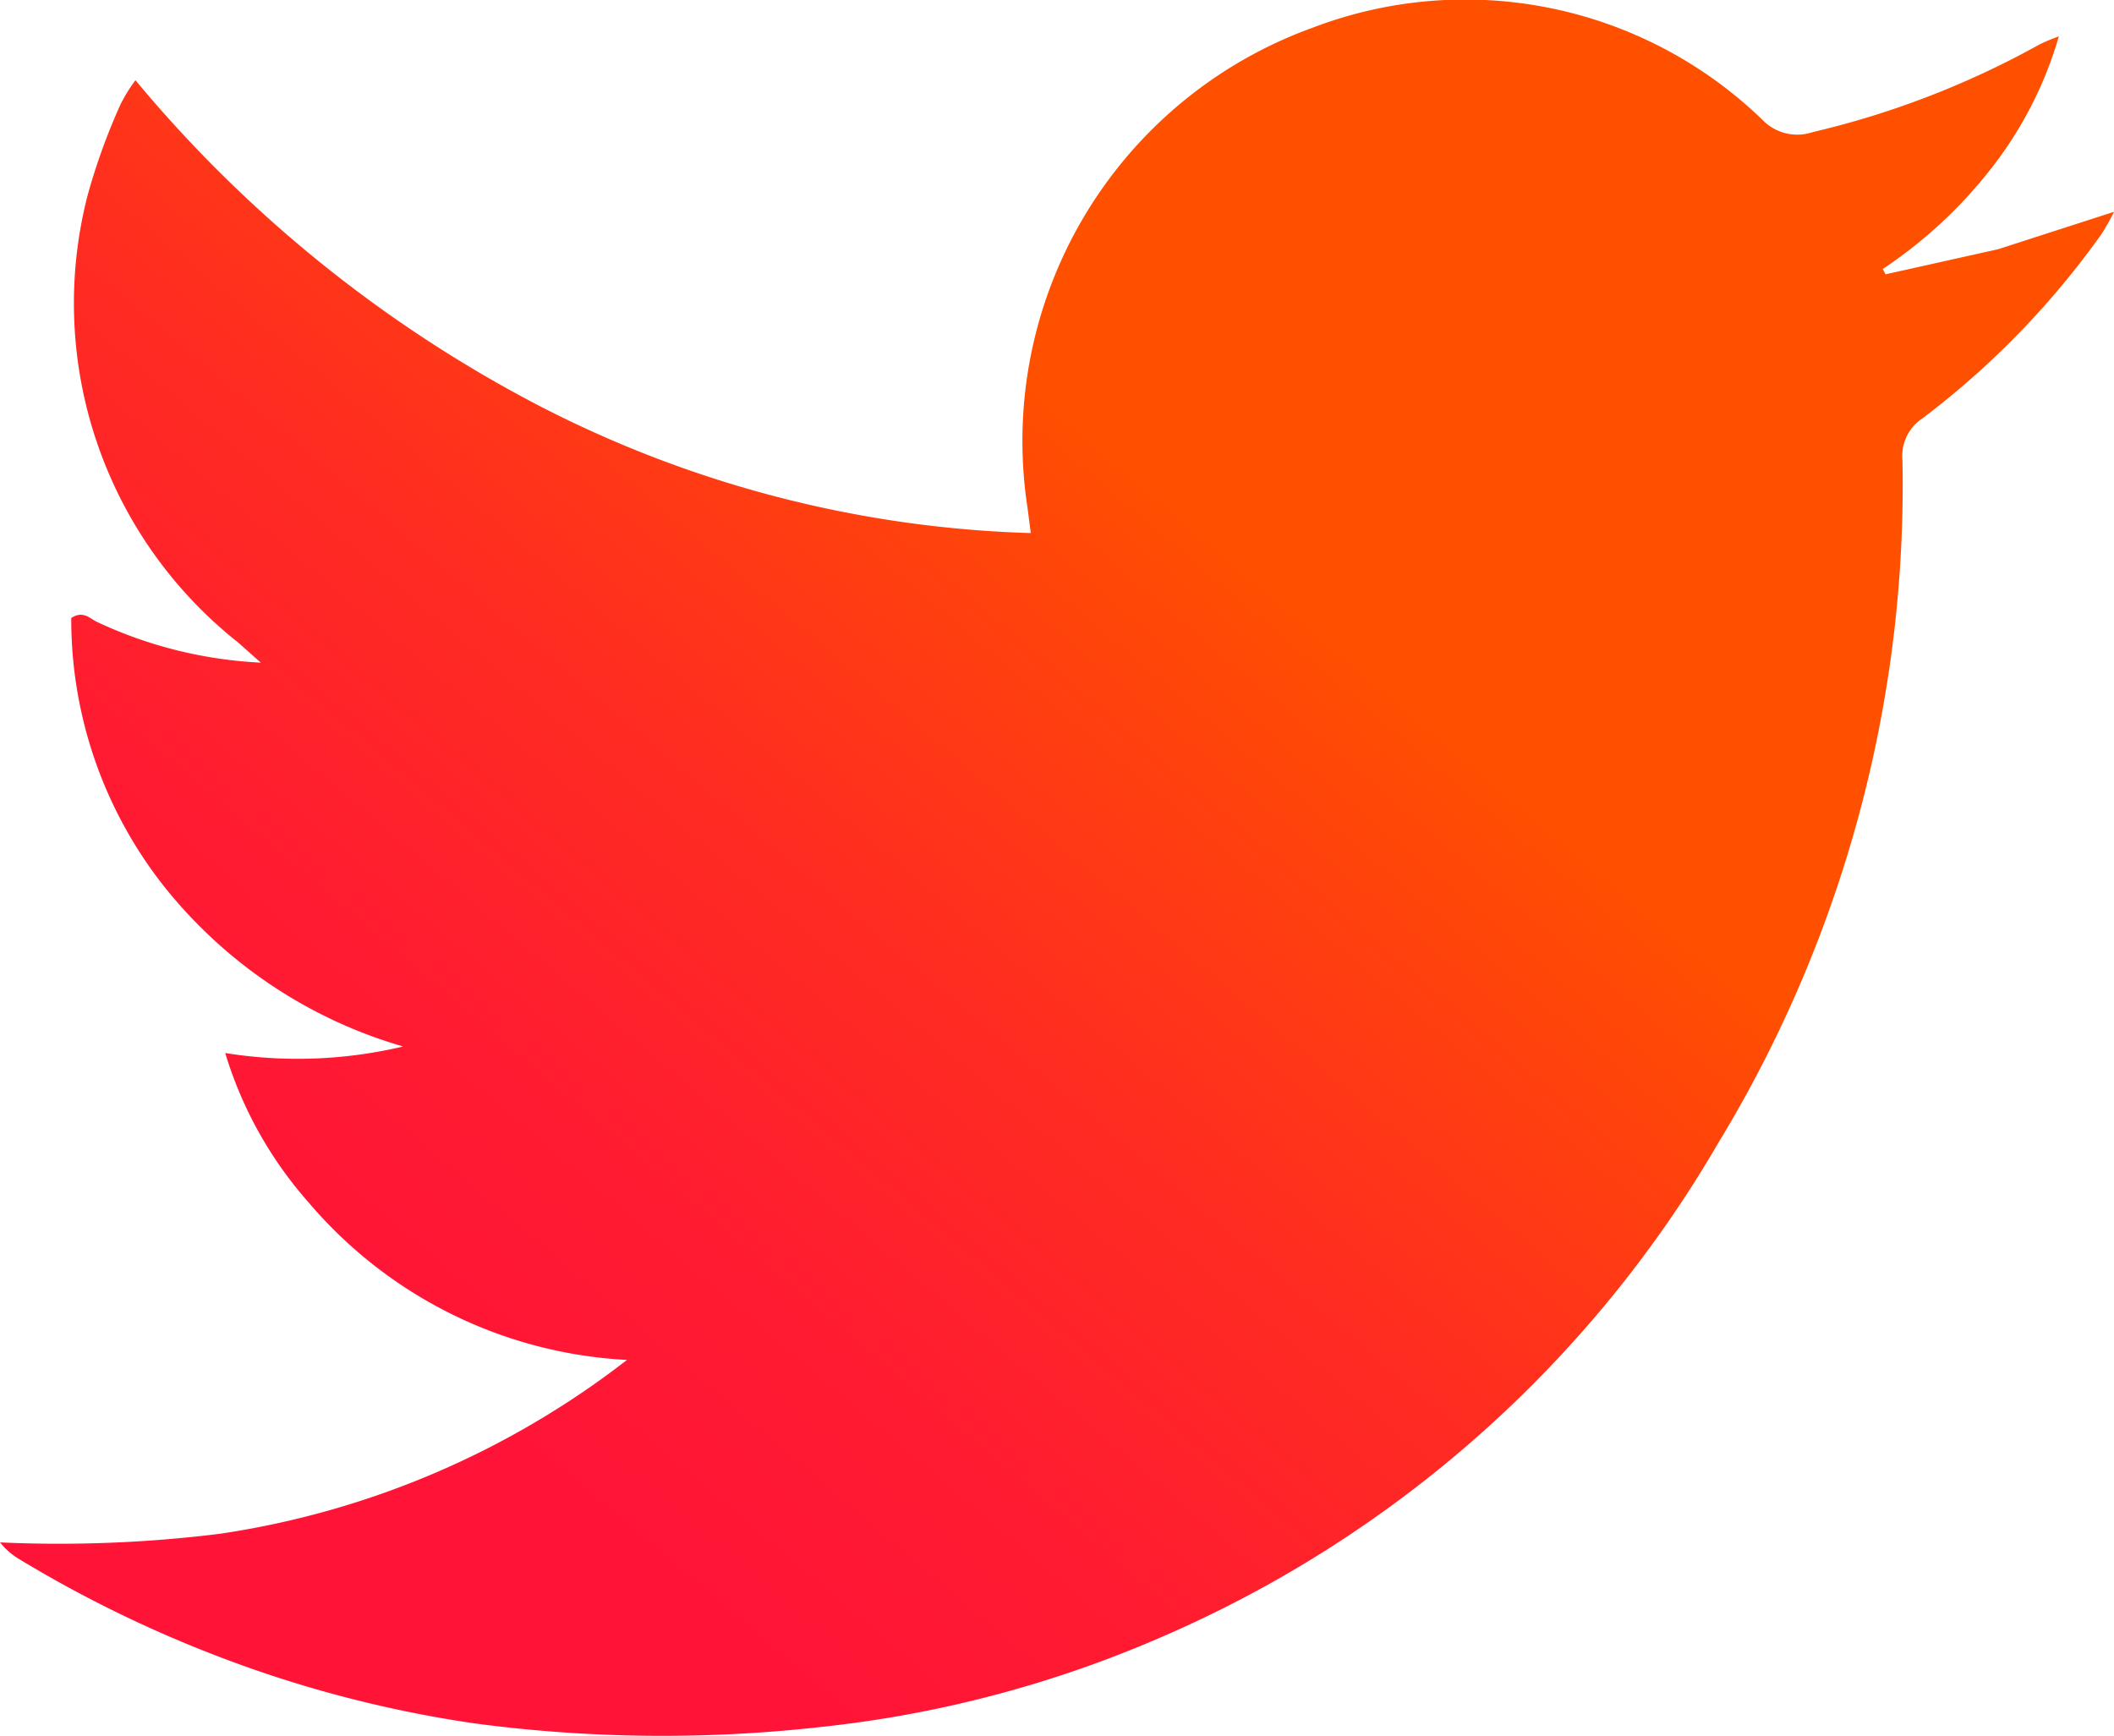 <svg xmlns="http://www.w3.org/2000/svg" width="24.536" height="20.147"><defs><clipPath id="A"><path fill="none" d="M0 0h24.536v20.147H0z"/></clipPath><linearGradient id="B" y1="1" x2="1.043"><stop offset=".2" stop-color="#ff1437"/><stop offset=".3" stop-color="#ff1b31"/><stop offset=".44" stop-color="#ff2d20"/><stop offset=".6" stop-color="#ff4b04"/><stop offset=".62" stop-color="#ff5000"/></linearGradient></defs><g clip-path="url(#A)"><path d="M11.964 6.188l-.039-.3A5.1 5.1 0 0 1 15.234.322a4.96 4.96 0 0 1 5.224 1.071.56.56 0 0 0 .579.141 10.22 10.22 0 0 0 2.638-1.02c.072-.035.146-.065.221-.092a4.53 4.53 0 0 1-.8 1.552c-.351.446-.771.834-1.244 1.148l.032.062 1.309-.292 1.344-.434a2.77 2.77 0 0 1-.144.256c-.58.816-1.281 1.538-2.079 2.141-.163.107-.253.296-.233.49a14.7 14.7 0 0 1-2.134 7.914 13.8 13.8 0 0 1-6.5 5.756 13.44 13.44 0 0 1-3.9 1.027 16.49 16.49 0 0 1-4.036-.039 13.88 13.88 0 0 1-3.123-.834 14.3 14.3 0 0 1-2.155-1.067.82.82 0 0 1-.232-.2 15.1 15.1 0 0 0 2.55-.1c1.723-.255 3.35-.95 4.726-2.018a5.2 5.2 0 0 1-3.692-1.824c-.445-.502-.777-1.095-.971-1.738a5.3 5.3 0 0 0 2.065-.076 5.5 5.5 0 0 1-2.762-1.842 5 5 0 0 1-1.09-3.131c.137-.091.217.007.3.046.596.28 1.242.44 1.9.472l-.261-.232a5.02 5.02 0 0 1-1.752-5.181 7.2 7.2 0 0 1 .387-1.071c.049-.097.106-.189.171-.276a15.24 15.24 0 0 0 4.642 3.756 13.27 13.27 0 0 0 5.751 1.5" fill="url(#B)"/></g></svg>
